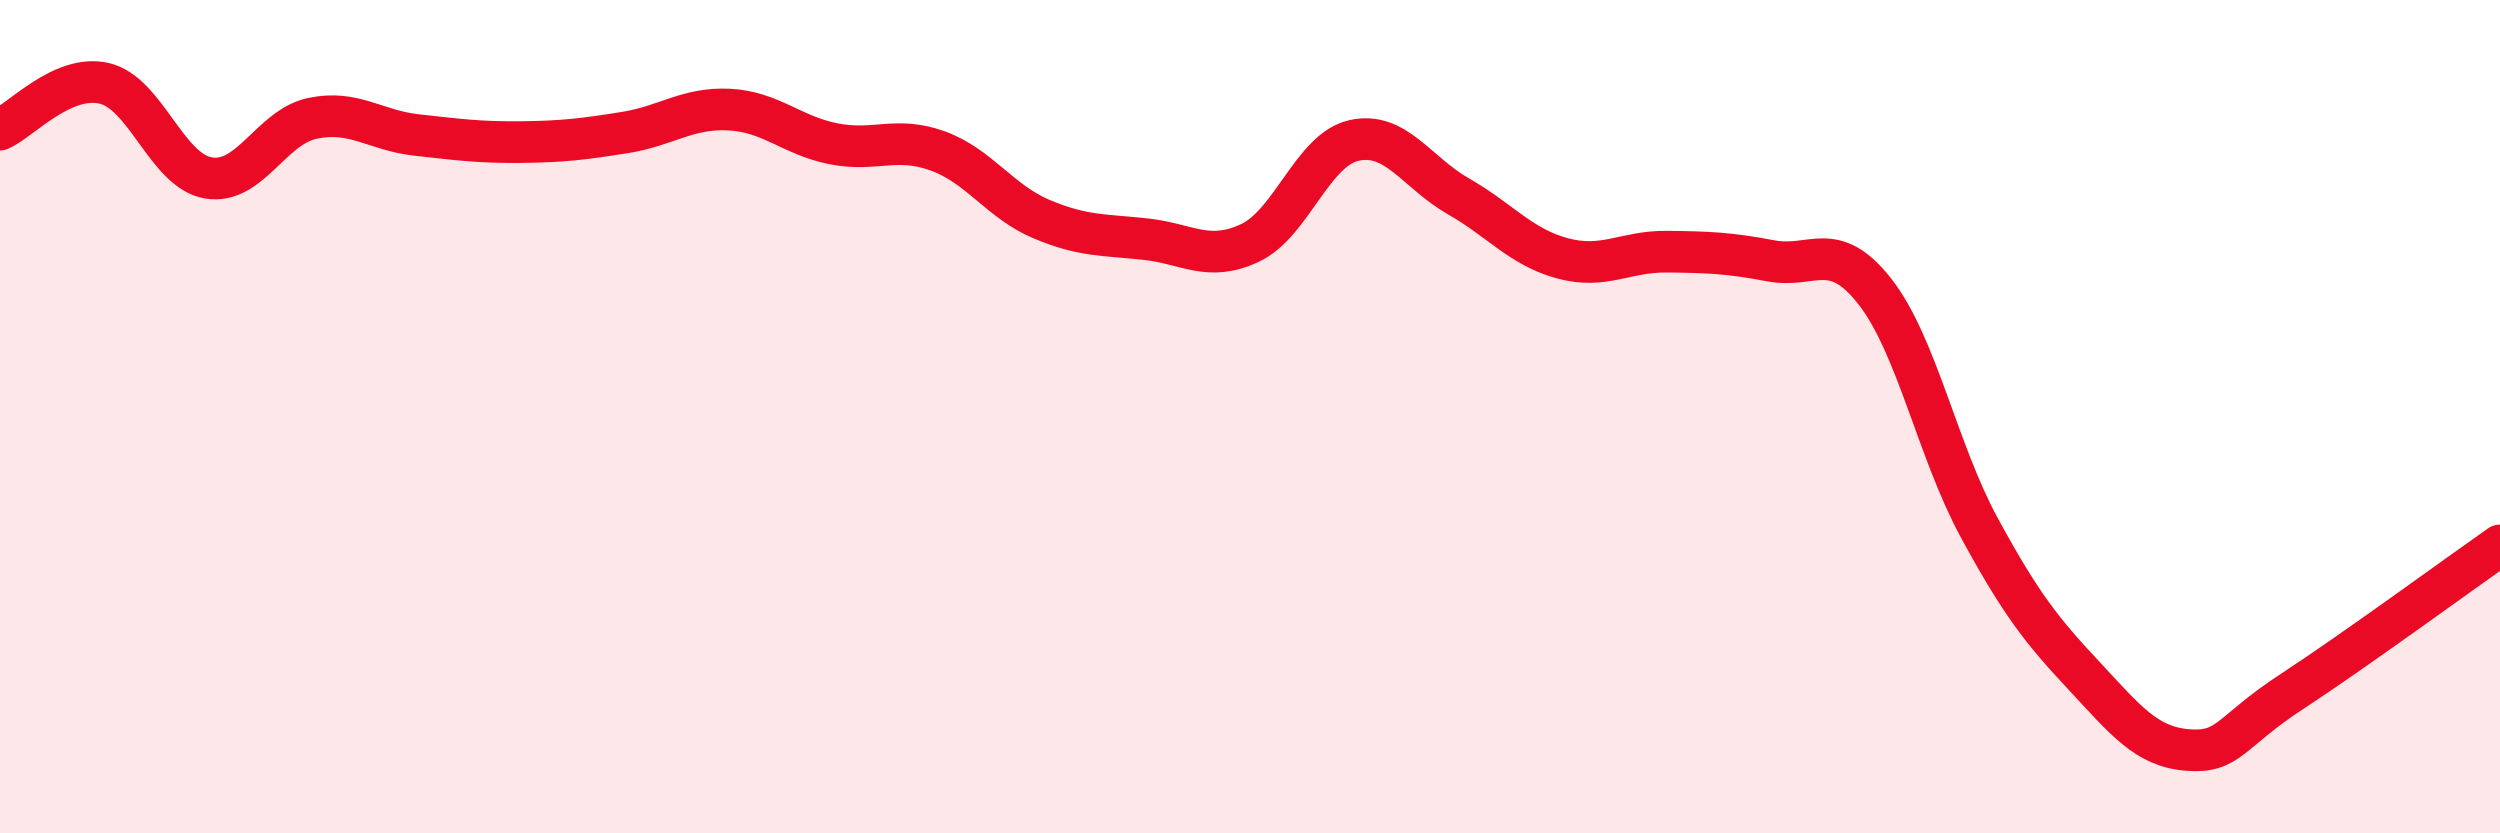 
    <svg width="60" height="20" viewBox="0 0 60 20" xmlns="http://www.w3.org/2000/svg">
      <path
        d="M 0,3.11 C 0.5,2.89 1.5,1.77 2.5,2 C 3.5,2.23 4,4.1 5,4.27 C 6,4.44 6.5,3.05 7.5,2.84 C 8.5,2.63 9,3.13 10,3.24 C 11,3.35 11.5,3.42 12.5,3.41 C 13.5,3.4 14,3.34 15,3.18 C 16,3.02 16.5,2.58 17.5,2.63 C 18.5,2.68 19,3.25 20,3.45 C 21,3.65 21.5,3.26 22.5,3.62 C 23.5,3.98 24,4.84 25,5.26 C 26,5.68 26.5,5.63 27.5,5.74 C 28.5,5.85 29,6.3 30,5.83 C 31,5.36 31.5,3.59 32.5,3.37 C 33.5,3.15 34,4.14 35,4.71 C 36,5.28 36.5,5.93 37.5,6.2 C 38.5,6.47 39,6.03 40,6.04 C 41,6.05 41.5,6.07 42.5,6.26 C 43.5,6.45 44,5.72 45,7 C 46,8.28 46.5,10.82 47.5,12.66 C 48.5,14.5 49,15.13 50,16.2 C 51,17.27 51.5,17.92 52.5,18 C 53.5,18.08 53.5,17.58 55,16.6 C 56.5,15.62 59,13.79 60,13.09L60 20L0 20Z"
        fill="#EB0A25"
        opacity="0.1"
        stroke-linecap="round"
        stroke-linejoin="round"
      />
      <path
        d="M 0,3.11 C 0.5,2.89 1.5,1.77 2.5,2 C 3.5,2.23 4,4.1 5,4.27 C 6,4.44 6.5,3.05 7.5,2.84 C 8.5,2.63 9,3.13 10,3.24 C 11,3.35 11.5,3.42 12.5,3.41 C 13.5,3.4 14,3.34 15,3.18 C 16,3.02 16.5,2.58 17.5,2.63 C 18.5,2.68 19,3.25 20,3.45 C 21,3.65 21.5,3.26 22.5,3.62 C 23.5,3.98 24,4.84 25,5.26 C 26,5.68 26.5,5.63 27.5,5.74 C 28.5,5.85 29,6.3 30,5.83 C 31,5.36 31.5,3.59 32.5,3.37 C 33.5,3.15 34,4.14 35,4.71 C 36,5.28 36.5,5.93 37.5,6.2 C 38.5,6.47 39,6.03 40,6.04 C 41,6.05 41.5,6.07 42.5,6.26 C 43.5,6.45 44,5.72 45,7 C 46,8.28 46.5,10.82 47.5,12.66 C 48.5,14.5 49,15.13 50,16.2 C 51,17.27 51.5,17.92 52.5,18 C 53.5,18.08 53.5,17.58 55,16.6 C 56.5,15.62 59,13.79 60,13.09"
        stroke="#EB0A25"
        stroke-width="1"
        fill="none"
        stroke-linecap="round"
        stroke-linejoin="round"
      />
    </svg>
  